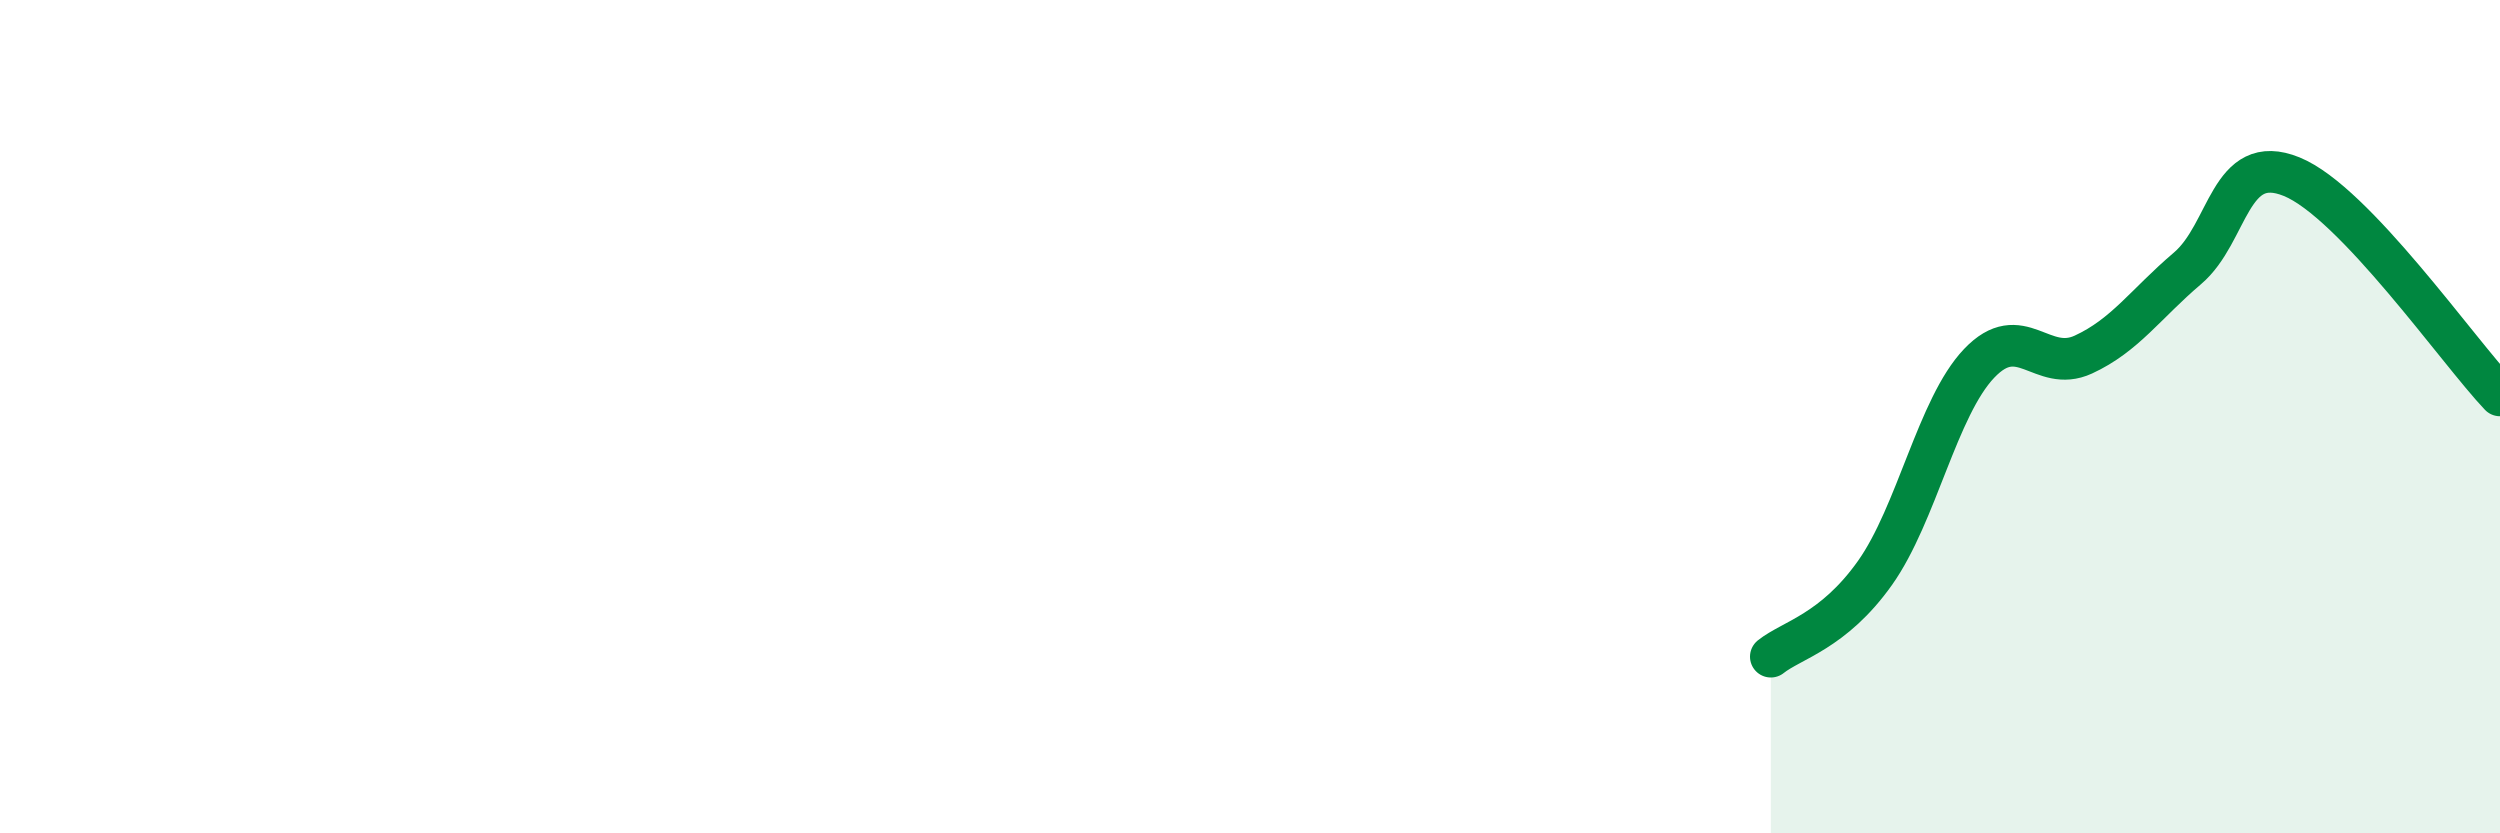 
    <svg width="60" height="20" viewBox="0 0 60 20" xmlns="http://www.w3.org/2000/svg">
      <path
        d="M 42.5,15.76 C 43,15.36 44,15.16 45,13.75 C 46,12.34 46.5,9.77 47.5,8.72 C 48.5,7.67 49,8.97 50,8.51 C 51,8.05 51.5,7.29 52.5,6.44 C 53.5,5.59 53.5,3.63 55,4.24 C 56.5,4.85 59,8.44 60,9.49L60 20L42.5 20Z"
        fill="#008740"
        opacity="0.1"
        stroke-linecap="round"
        stroke-linejoin="round"
      />
      <path
        d="M 42.5,15.76 C 43,15.36 44,15.16 45,13.75 C 46,12.34 46.5,9.77 47.5,8.72 C 48.5,7.67 49,8.97 50,8.51 C 51,8.05 51.5,7.29 52.5,6.44 C 53.5,5.59 53.5,3.63 55,4.24 C 56.5,4.85 59,8.44 60,9.49"
        stroke="#008740"
        stroke-width="1"
        fill="none"
        stroke-linecap="round"
        stroke-linejoin="round"
      />
    </svg>
  